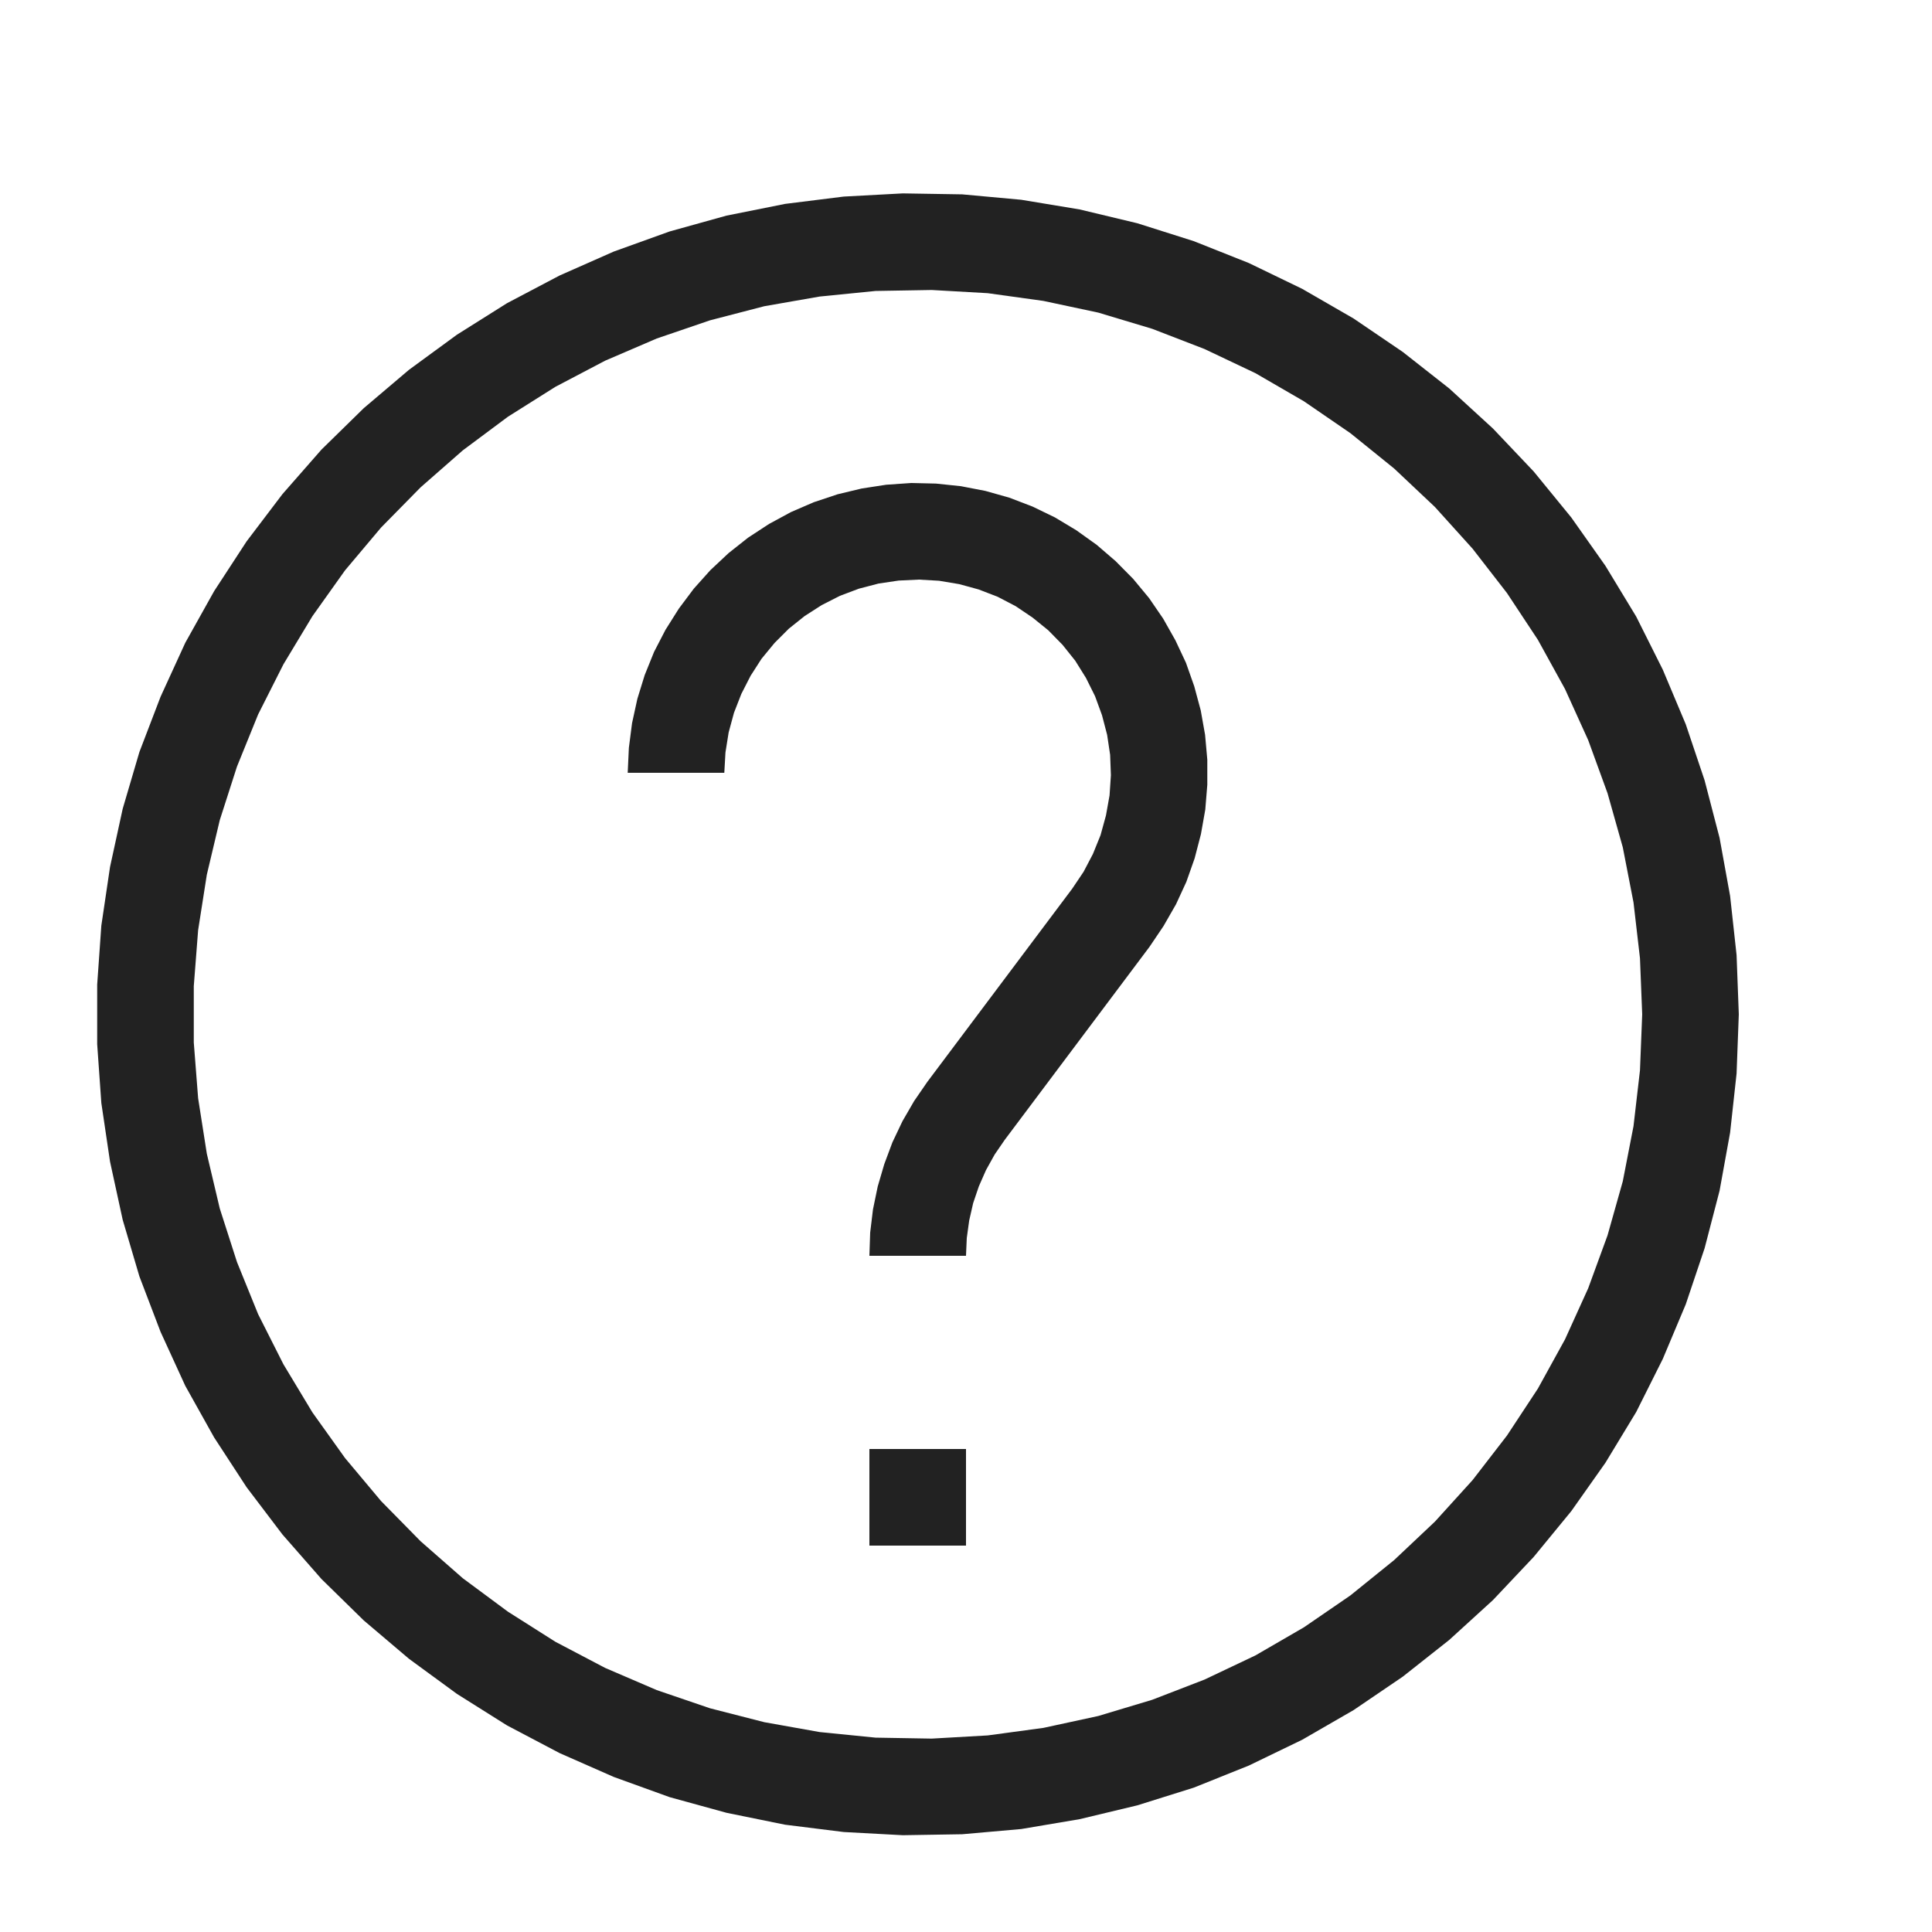 <?xml version="1.0" ?>

<svg width="800px" height="800px" viewBox="0 0 20 20" version="1.1" xmlns="http://www.w3.org/2000/svg">
<g id="layer1">
<path d="M 9.346 2.002 L 8.734 2.035 L 8.125 2.111 L 7.521 2.232 L 6.932 2.396 L 6.354 2.604 L 5.793 2.852 L 5.248 3.139 L 4.73 3.465 L 4.234 3.828 L 3.766 4.225 L 3.328 4.654 L 2.924 5.115 L 2.553 5.604 L 2.217 6.119 L 1.918 6.654 L 1.662 7.213 L 1.443 7.785 L 1.27 8.373 L 1.139 8.975 L 1.049 9.582 L 1.006 10.193 L 1.006 10.809 L 1.049 11.418 L 1.139 12.025 L 1.27 12.627 L 1.443 13.213 L 1.662 13.787 L 1.918 14.346 L 2.217 14.881 L 2.553 15.396 L 2.924 15.885 L 3.328 16.346 L 3.766 16.775 L 4.234 17.172 L 4.73 17.535 L 5.248 17.861 L 5.793 18.148 L 6.354 18.395 L 6.932 18.604 L 7.521 18.766 L 8.125 18.889 L 8.734 18.965 L 9.346 18.998 L 9.961 18.988 L 10.572 18.934 L 11.176 18.832 L 11.773 18.689 L 12.357 18.506 L 12.928 18.277 L 13.48 18.01 L 14.012 17.703 L 14.521 17.357 L 15.002 16.977 L 15.455 16.564 L 15.877 16.117 L 16.266 15.643 L 16.619 15.143 L 16.938 14.617 L 17.213 14.068 L 17.451 13.502 L 17.646 12.922 L 17.801 12.326 L 17.91 11.725 L 17.977 11.113 L 18 10.5 L 17.977 9.887 L 17.91 9.275 L 17.801 8.674 L 17.646 8.078 L 17.451 7.498 L 17.213 6.932 L 16.938 6.383 L 16.619 5.857 L 16.266 5.357 L 15.877 4.881 L 15.455 4.436 L 15.002 4.021 L 14.521 3.643 L 14.012 3.297 L 13.48 2.99 L 12.928 2.723 L 12.357 2.496 L 11.773 2.311 L 11.176 2.168 L 10.572 2.068 L 9.961 2.012 L 9.346 2.002 z M 9.645 3.002 L 10.225 3.035 L 10.801 3.115 L 11.369 3.236 L 11.928 3.404 L 12.469 3.613 L 12.996 3.863 L 13.498 4.154 L 13.979 4.484 L 14.432 4.85 L 14.854 5.248 L 15.244 5.68 L 15.6 6.139 L 15.92 6.623 L 16.201 7.133 L 16.441 7.662 L 16.641 8.211 L 16.799 8.771 L 16.91 9.342 L 16.977 9.92 L 17 10.5 L 16.977 11.08 L 16.91 11.658 L 16.799 12.229 L 16.641 12.789 L 16.441 13.336 L 16.201 13.865 L 15.92 14.375 L 15.6 14.861 L 15.244 15.322 L 14.854 15.752 L 14.432 16.15 L 13.979 16.516 L 13.498 16.846 L 12.996 17.137 L 12.469 17.387 L 11.928 17.596 L 11.369 17.764 L 10.801 17.887 L 10.225 17.965 L 9.645 17.998 L 9.064 17.988 L 8.484 17.93 L 7.912 17.828 L 7.35 17.684 L 6.799 17.496 L 6.264 17.266 L 5.75 16.996 L 5.258 16.684 L 4.791 16.338 L 4.354 15.955 L 3.945 15.539 L 3.572 15.094 L 3.234 14.621 L 2.934 14.123 L 2.672 13.604 L 2.453 13.064 L 2.275 12.51 L 2.141 11.943 L 2.051 11.369 L 2.006 10.791 L 2.006 10.209 L 2.051 9.629 L 2.141 9.055 L 2.275 8.49 L 2.453 7.936 L 2.672 7.396 L 2.934 6.877 L 3.234 6.379 L 3.572 5.904 L 3.945 5.461 L 4.354 5.045 L 4.791 4.662 L 5.258 4.314 L 5.75 4.004 L 6.264 3.734 L 6.799 3.504 L 7.35 3.316 L 7.912 3.17 L 8.484 3.07 L 9.064 3.012 L 9.645 3.002 z M 9.434 5 L 9.174 5.018 L 8.92 5.057 L 8.67 5.117 L 8.424 5.199 L 8.188 5.301 L 7.961 5.424 L 7.744 5.566 L 7.543 5.725 L 7.354 5.902 L 7.182 6.094 L 7.027 6.301 L 6.889 6.52 L 6.771 6.748 L 6.674 6.988 L 6.598 7.234 L 6.543 7.486 L 6.51 7.742 L 6.498 8 L 7.498 8 L 7.51 7.789 L 7.543 7.582 L 7.598 7.379 L 7.674 7.184 L 7.77 6.996 L 7.883 6.82 L 8.018 6.656 L 8.166 6.508 L 8.33 6.377 L 8.506 6.264 L 8.695 6.168 L 8.891 6.094 L 9.094 6.041 L 9.303 6.01 L 9.512 6 L 9.721 6.012 L 9.93 6.047 L 10.131 6.102 L 10.328 6.178 L 10.514 6.275 L 10.689 6.393 L 10.852 6.525 L 11 6.676 L 11.131 6.84 L 11.242 7.018 L 11.336 7.207 L 11.408 7.404 L 11.461 7.607 L 11.492 7.814 L 11.5 8.025 L 11.486 8.234 L 11.449 8.441 L 11.393 8.645 L 11.314 8.84 L 11.217 9.025 L 11.1 9.199 L 9.6 11.199 L 9.463 11.398 L 9.342 11.607 L 9.238 11.826 L 9.154 12.051 L 9.086 12.283 L 9.037 12.52 L 9.008 12.76 L 9 13 L 10 13 L 10.008 12.816 L 10.033 12.635 L 10.074 12.455 L 10.133 12.281 L 10.207 12.113 L 10.297 11.951 L 10.4 11.801 L 11.9 9.801 L 12.045 9.586 L 12.174 9.361 L 12.281 9.129 L 12.367 8.885 L 12.432 8.635 L 12.477 8.381 L 12.498 8.123 L 12.498 7.865 L 12.475 7.607 L 12.43 7.354 L 12.363 7.105 L 12.277 6.861 L 12.168 6.629 L 12.041 6.404 L 11.895 6.191 L 11.73 5.992 L 11.549 5.809 L 11.354 5.641 L 11.143 5.49 L 10.922 5.357 L 10.689 5.244 L 10.449 5.152 L 10.201 5.082 L 9.947 5.033 L 9.689 5.006 L 9.434 5 z M 9 15 L 9 16 L 10 16 L 10 15 L 9 15 z " style="fill:#222222; fill-opacity:1; stroke:none; stroke-width:0px;"/>
</g>
</svg>